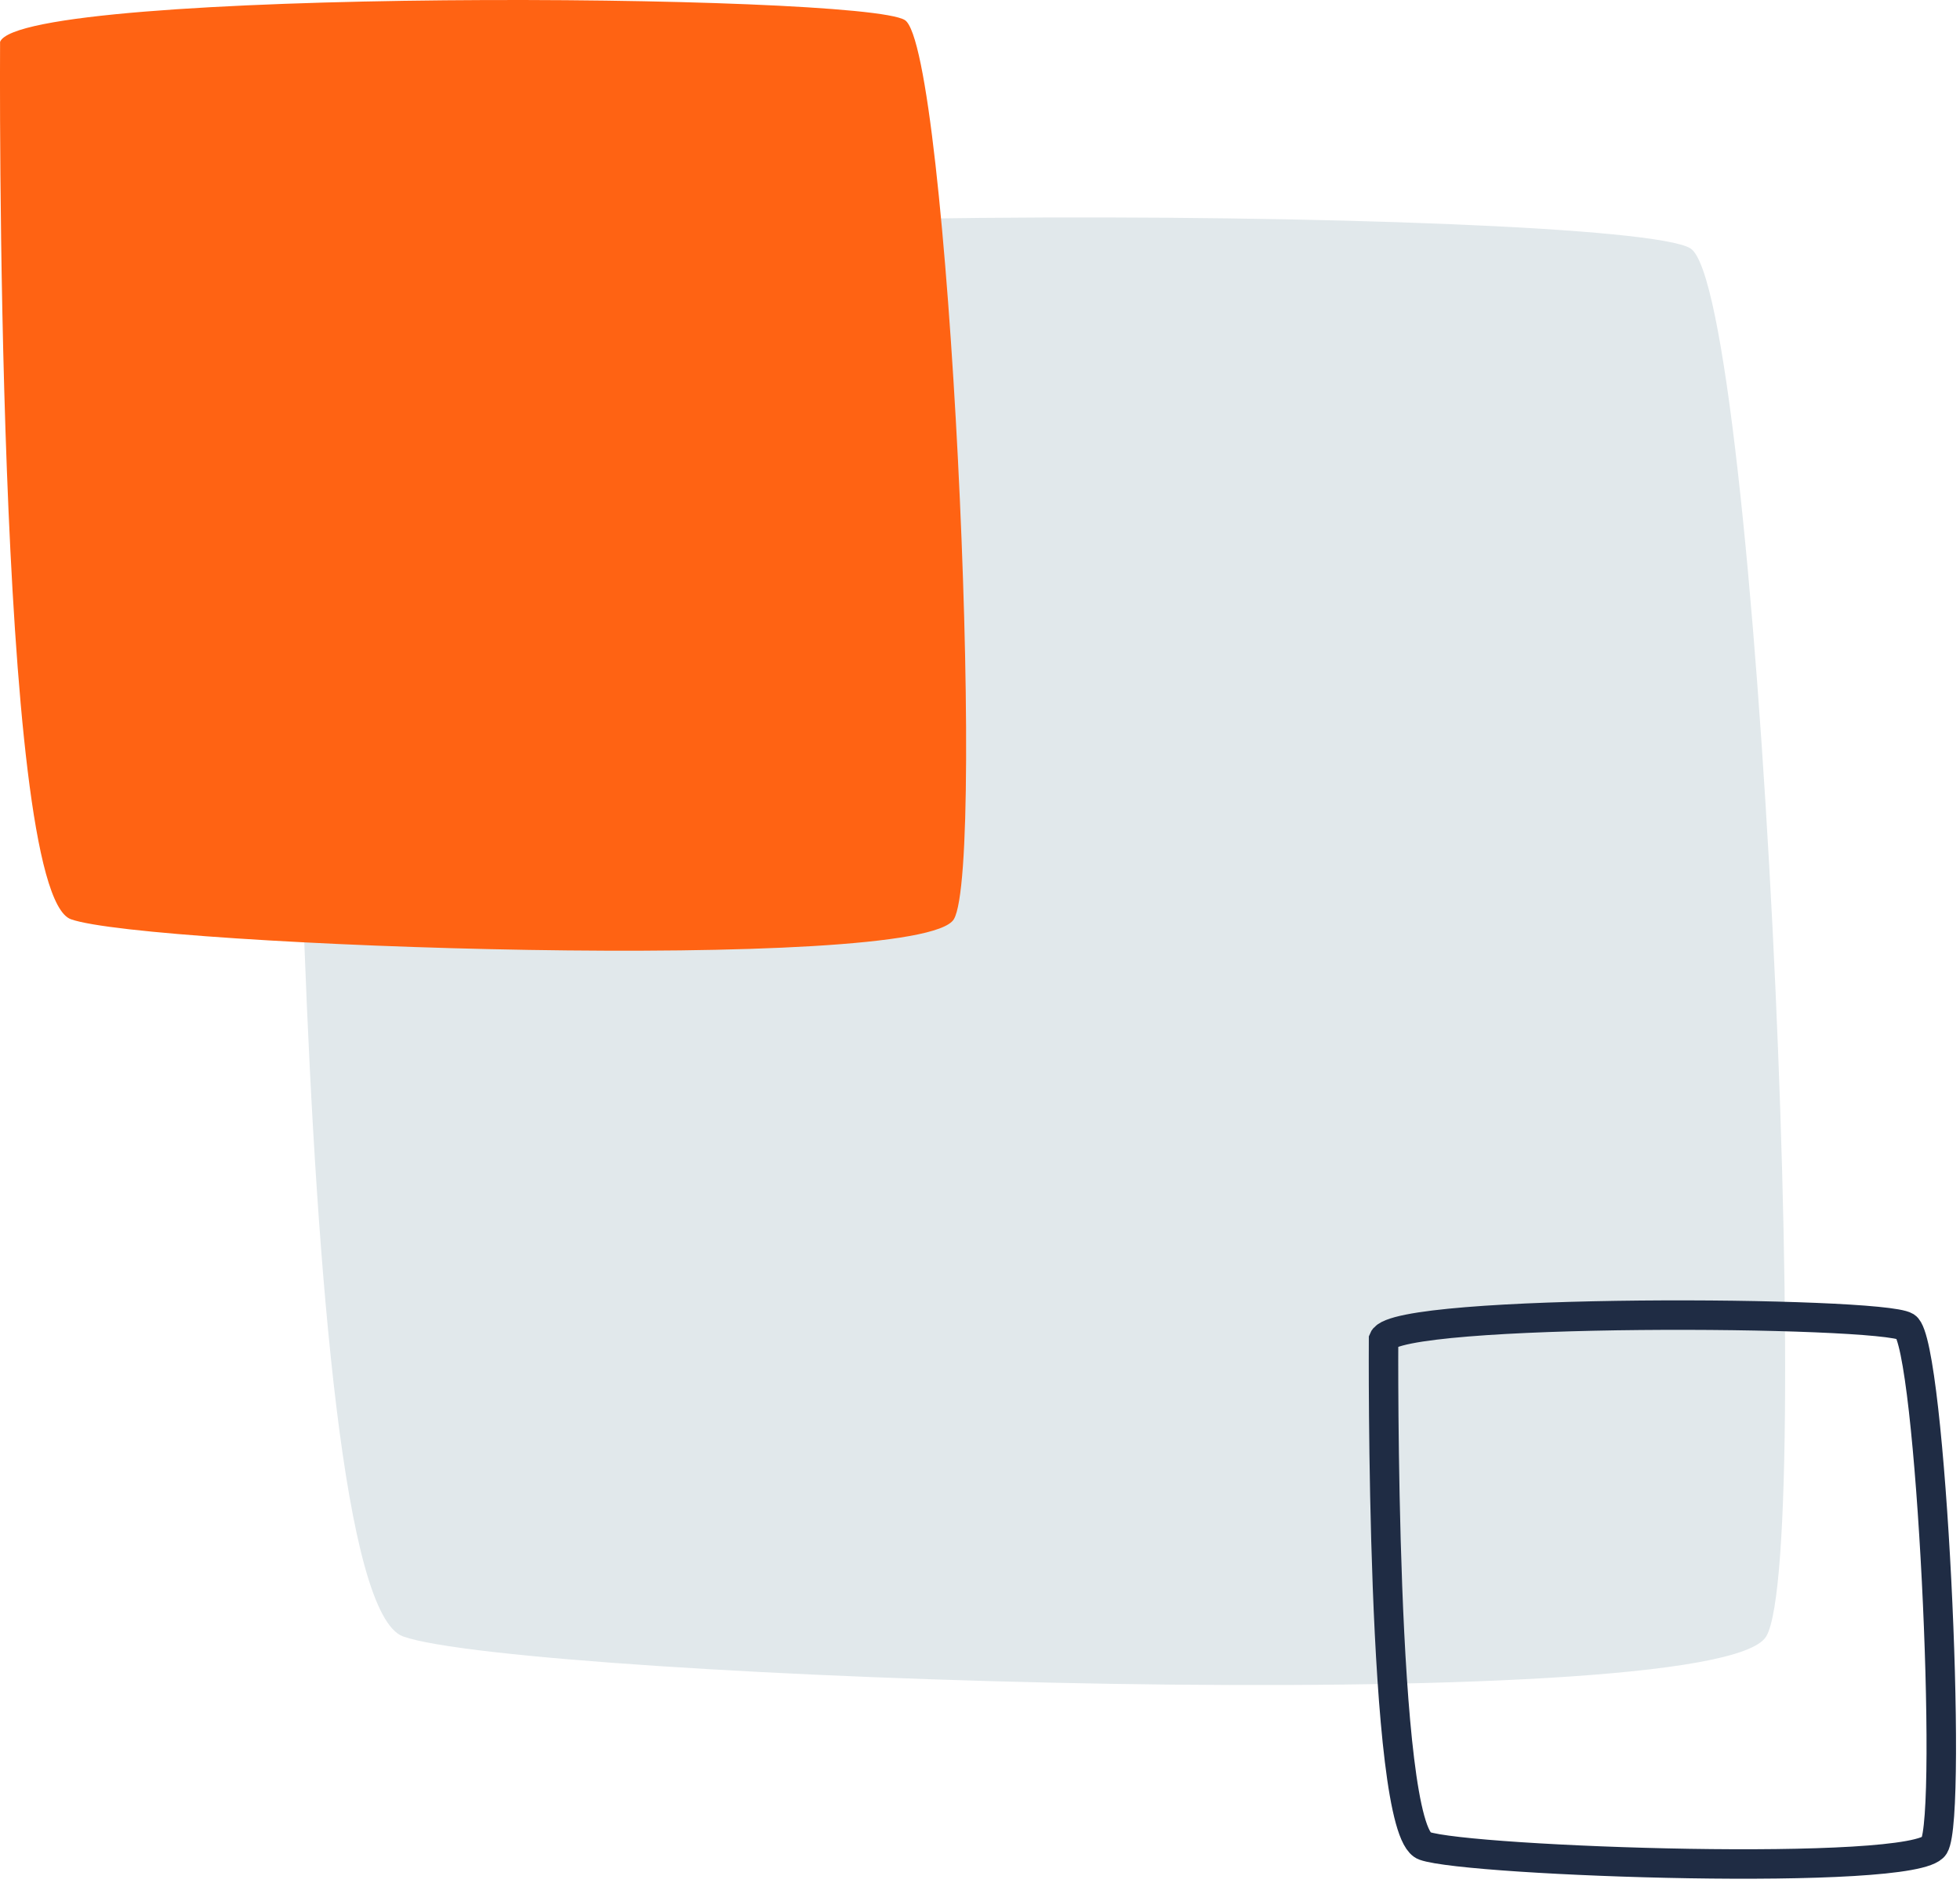 <svg xmlns="http://www.w3.org/2000/svg" xmlns:xlink="http://www.w3.org/1999/xlink" id="Group_2810" data-name="Group 2810" width="133" height="127.768" viewBox="0 0 133 127.768"><defs><clipPath id="clip-path"><rect id="Rectangle_2001" data-name="Rectangle 2001" width="133" height="127.768" fill="none"></rect></clipPath></defs><g id="Mask_Group_2814" data-name="Mask Group 2814" clip-path="url(#clip-path)"><path id="Path_3277" data-name="Path 3277" d="M15.684,15.99s-.571,89.061,7.421,91.917,89.062,5.709,92.488,0-.571-91.346-5.138-94.2S17.967,10.282,15.684,15.99" transform="translate(4.254 3.15)" fill="#e1e8eb"></path><path id="Path_3278" data-name="Path 3278" d="M.005,2.84s-.37,57.694,4.807,59.543,57.694,3.7,59.913,0S64.355,3.21,61.4,1.362,1.485-.858.005,2.84" transform="translate(0 0)" fill="#ff6313"></path><path id="Path_3279" data-name="Path 3279" d="M73.843,71.837s-.214,33.307,2.775,34.375,33.307,2.135,34.589,0-.214-34.162-1.922-35.23S74.7,69.7,73.843,71.837Z" transform="translate(20.041 19.052)" fill="none" stroke="#1f2c44" stroke-linecap="round" stroke-miterlimit="10" stroke-width="2"></path></g></svg>
